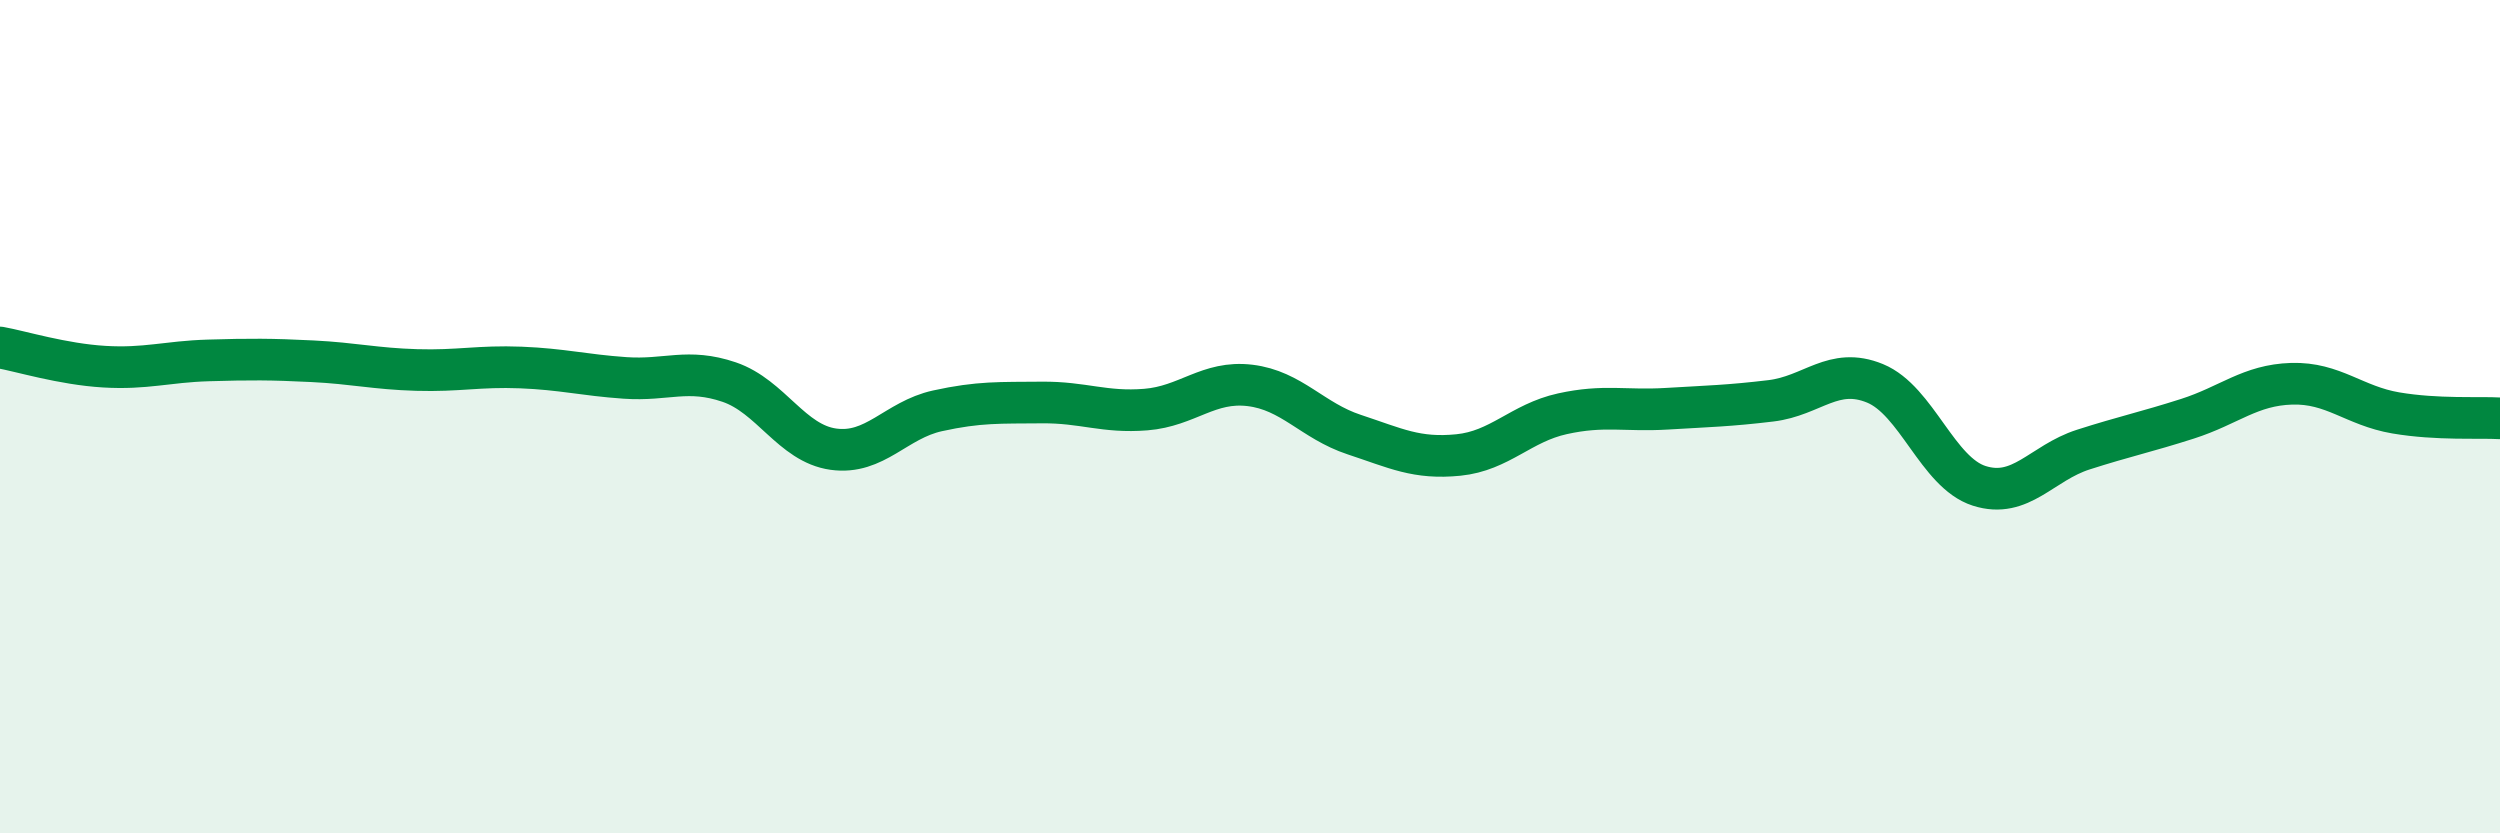 
    <svg width="60" height="20" viewBox="0 0 60 20" xmlns="http://www.w3.org/2000/svg">
      <path
        d="M 0,8.34 C 0.5,8.43 1.5,8.74 2.5,8.8 C 3.5,8.86 4,8.68 5,8.65 C 6,8.62 6.5,8.62 7.5,8.67 C 8.5,8.72 9,8.85 10,8.88 C 11,8.91 11.5,8.78 12.5,8.82 C 13.5,8.86 14,9 15,9.07 C 16,9.14 16.5,8.83 17.5,9.17 C 18.5,9.51 19,10.64 20,10.78 C 21,10.92 21.5,10.08 22.5,9.86 C 23.5,9.64 24,9.67 25,9.66 C 26,9.65 26.5,9.91 27.5,9.83 C 28.5,9.75 29,9.13 30,9.25 C 31,9.37 31.5,10.1 32.5,10.43 C 33.5,10.76 34,11.02 35,10.92 C 36,10.82 36.5,10.15 37.5,9.93 C 38.5,9.71 39,9.87 40,9.81 C 41,9.75 41.5,9.74 42.5,9.62 C 43.5,9.5 44,8.79 45,9.2 C 46,9.61 46.5,11.34 47.5,11.66 C 48.5,11.98 49,11.11 50,10.79 C 51,10.47 51.5,10.37 52.5,10.05 C 53.5,9.73 54,9.24 55,9.21 C 56,9.18 56.5,9.74 57.5,9.91 C 58.5,10.08 59.5,10.01 60,10.04L60 20L0 20Z"
        fill="#008740"
        opacity="0.1"
        stroke-linecap="round"
        stroke-linejoin="round"
      />
      <path
        d="M 0,8.34 C 0.5,8.43 1.5,8.74 2.5,8.8 C 3.5,8.86 4,8.68 5,8.65 C 6,8.62 6.5,8.62 7.5,8.67 C 8.5,8.72 9,8.85 10,8.88 C 11,8.91 11.5,8.78 12.5,8.82 C 13.5,8.86 14,9 15,9.07 C 16,9.14 16.5,8.83 17.5,9.17 C 18.5,9.51 19,10.64 20,10.78 C 21,10.92 21.5,10.08 22.5,9.86 C 23.5,9.64 24,9.67 25,9.66 C 26,9.65 26.5,9.91 27.5,9.83 C 28.5,9.75 29,9.13 30,9.25 C 31,9.37 31.5,10.1 32.5,10.43 C 33.5,10.76 34,11.02 35,10.92 C 36,10.82 36.5,10.15 37.5,9.93 C 38.5,9.71 39,9.87 40,9.81 C 41,9.75 41.5,9.74 42.5,9.62 C 43.5,9.5 44,8.79 45,9.2 C 46,9.61 46.5,11.34 47.5,11.66 C 48.5,11.98 49,11.11 50,10.79 C 51,10.47 51.5,10.37 52.5,10.05 C 53.5,9.73 54,9.24 55,9.21 C 56,9.18 56.5,9.74 57.5,9.91 C 58.5,10.08 59.5,10.01 60,10.04"
        stroke="#008740"
        stroke-width="1"
        fill="none"
        stroke-linecap="round"
        stroke-linejoin="round"
      />
    </svg>
  